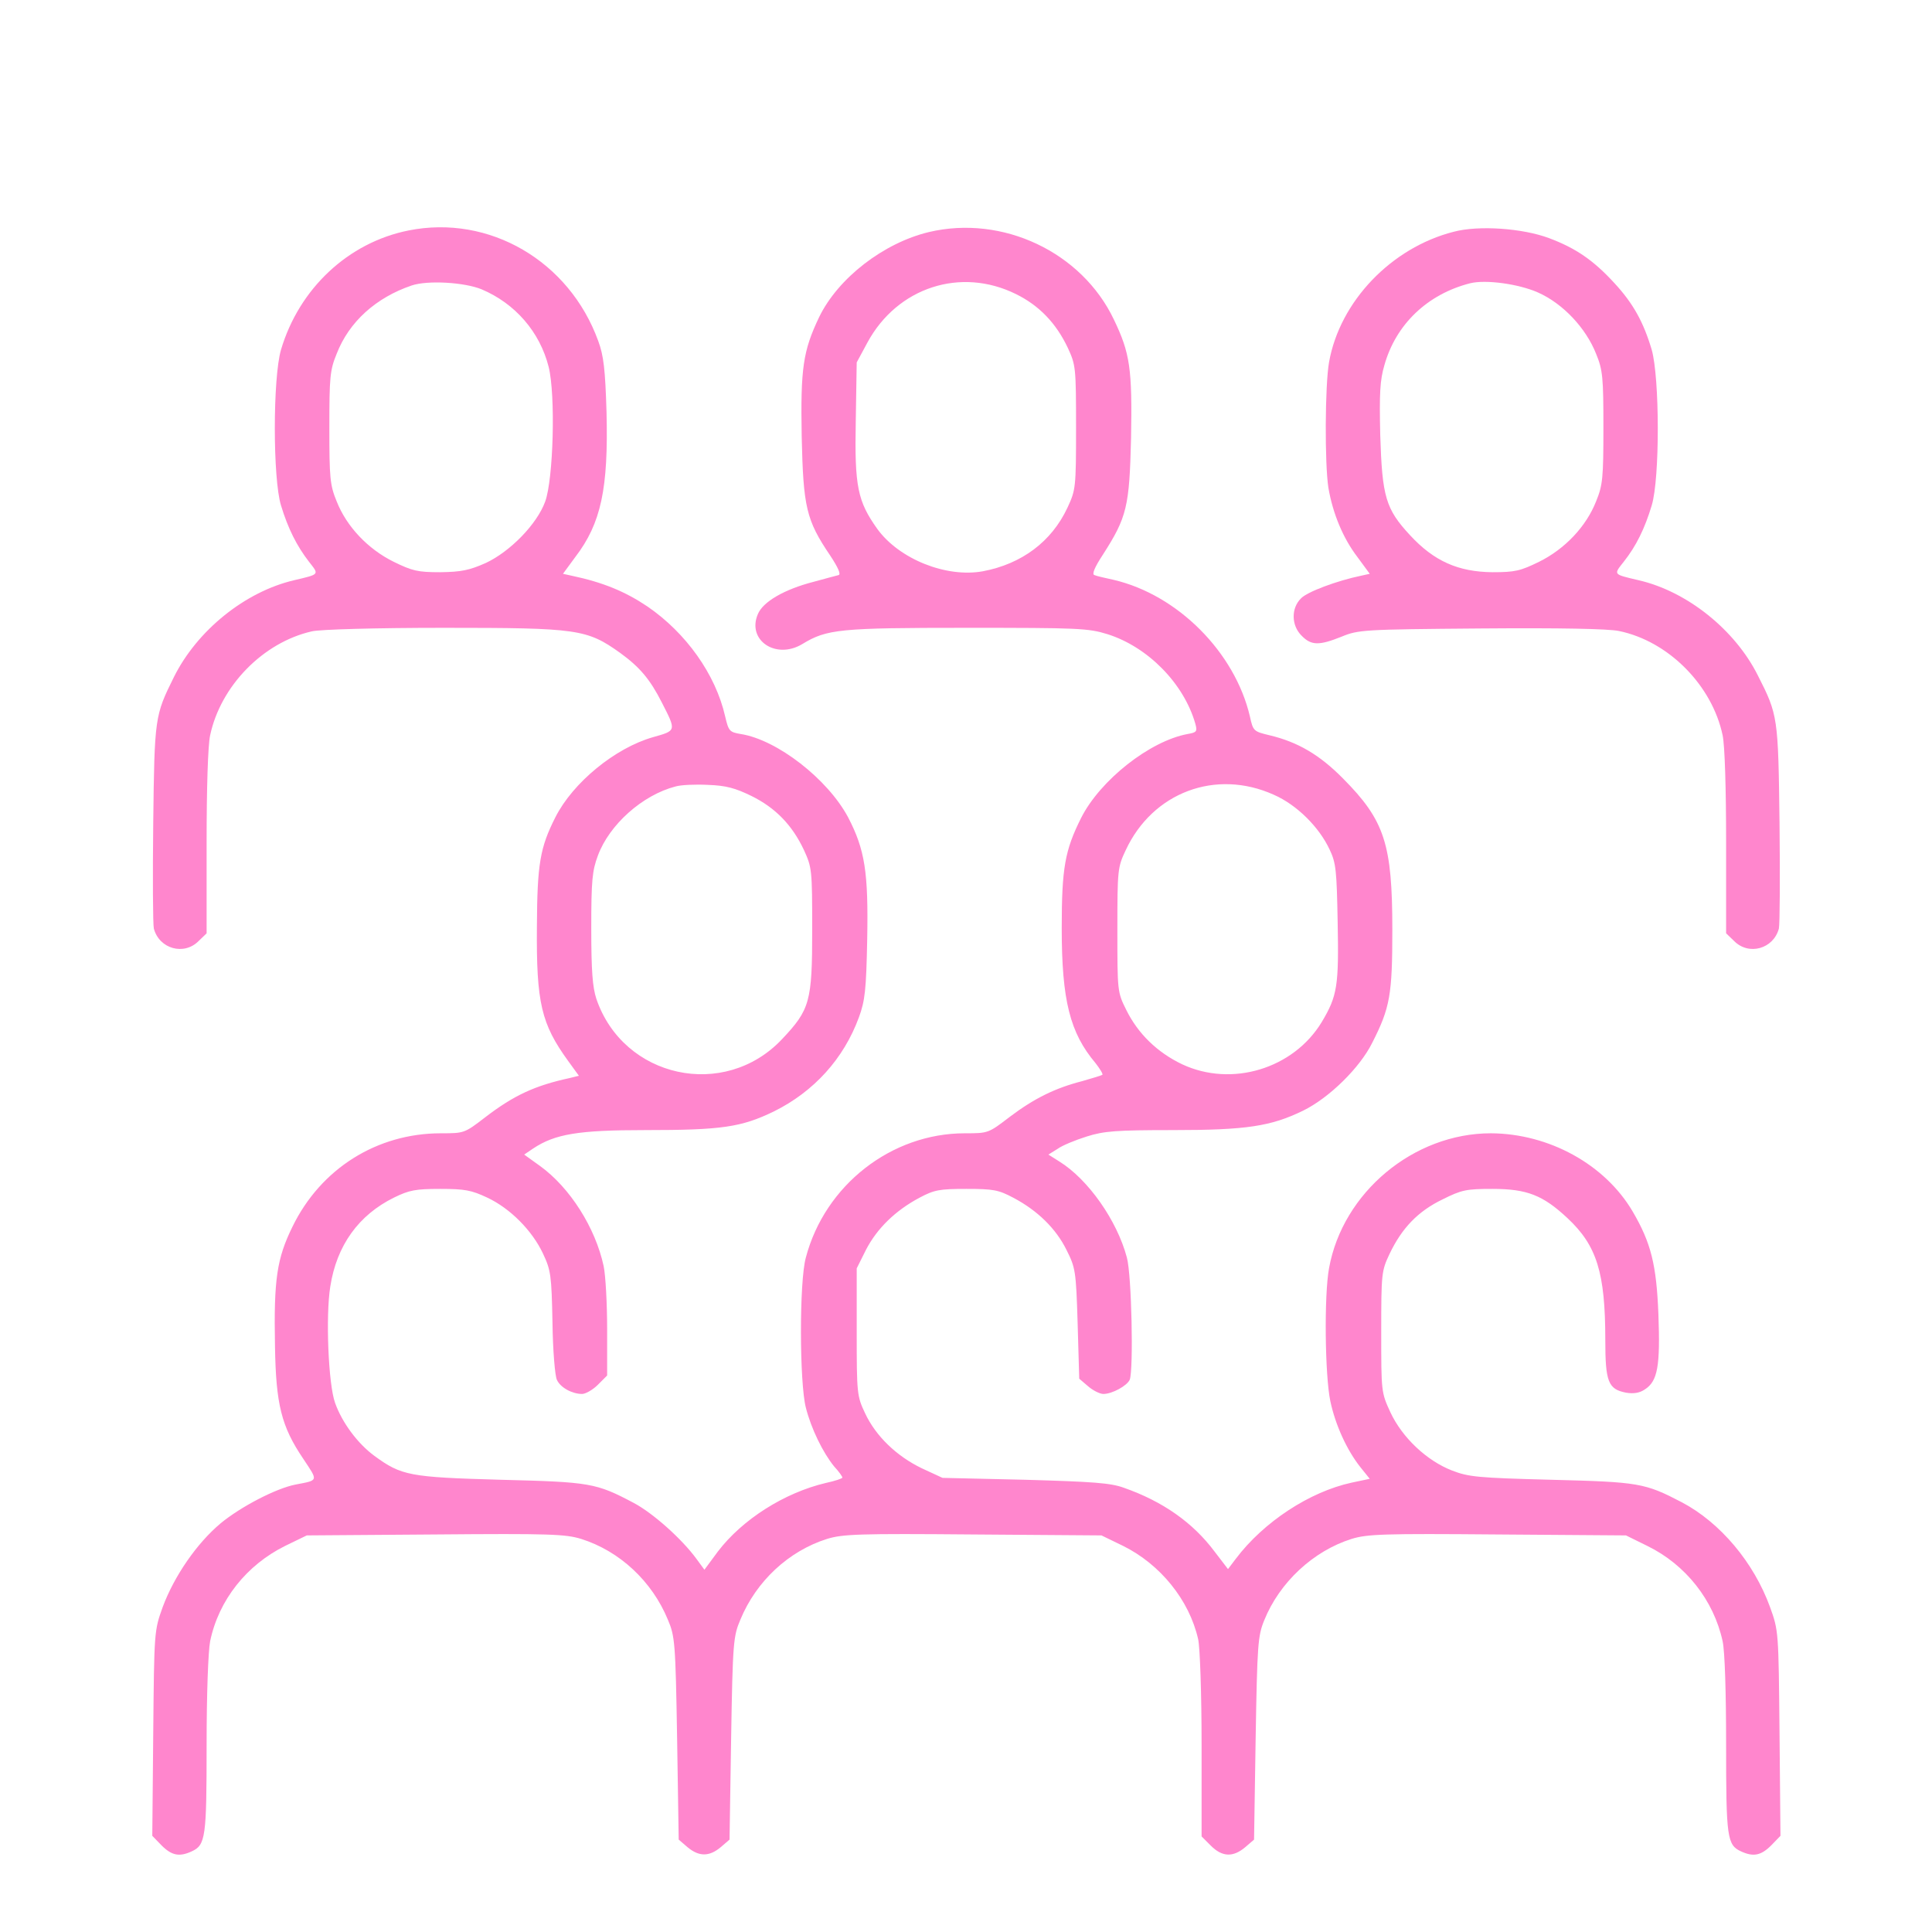 <?xml version="1.0" encoding="UTF-8"?> <svg xmlns="http://www.w3.org/2000/svg" width="51" height="51" viewBox="0 0 51 51" fill="none"> <g filter="url(#filter0_di_82_2614)"> <path d="M10.783 0.084C9.189 0.403 7.896 1.62 7.418 3.231C7.2 3.978 7.2 6.638 7.418 7.343C7.603 7.955 7.838 8.417 8.156 8.828C8.425 9.172 8.45 9.155 7.77 9.315C6.47 9.617 5.203 10.641 4.59 11.874C4.087 12.889 4.078 12.931 4.045 15.726C4.028 17.152 4.036 18.403 4.061 18.512C4.204 19.049 4.859 19.233 5.245 18.839L5.454 18.638V16.246C5.454 14.819 5.488 13.678 5.547 13.41C5.824 12.109 6.94 10.96 8.232 10.666C8.442 10.615 9.927 10.573 11.714 10.573C15.255 10.573 15.491 10.607 16.372 11.236C16.892 11.614 17.16 11.933 17.471 12.545C17.857 13.301 17.857 13.284 17.236 13.46C16.237 13.745 15.121 14.66 14.66 15.575C14.257 16.372 14.181 16.8 14.173 18.461C14.156 20.475 14.29 21.029 14.995 22.003L15.281 22.397L15.046 22.456C14.114 22.657 13.56 22.917 12.805 23.496C12.26 23.916 12.251 23.916 11.639 23.916C9.952 23.916 8.467 24.847 7.72 26.383C7.309 27.222 7.225 27.767 7.259 29.538C7.284 31.073 7.426 31.652 8.005 32.508C8.4 33.104 8.417 33.071 7.804 33.188C7.284 33.289 6.352 33.776 5.824 34.212C5.194 34.74 4.599 35.605 4.296 36.419C4.07 37.048 4.07 37.057 4.045 39.759L4.02 42.461L4.263 42.712C4.531 42.981 4.733 43.023 5.06 42.872C5.429 42.704 5.454 42.502 5.454 40.069C5.454 38.701 5.496 37.594 5.547 37.325C5.773 36.234 6.512 35.311 7.527 34.808L8.098 34.531L11.488 34.506C14.5 34.48 14.928 34.497 15.339 34.623C16.355 34.942 17.211 35.739 17.63 36.755C17.815 37.191 17.832 37.342 17.874 39.884L17.916 42.561L18.151 42.763C18.453 43.014 18.721 43.014 19.023 42.763L19.258 42.561L19.3 39.884C19.342 37.342 19.359 37.191 19.544 36.755C19.963 35.739 20.819 34.942 21.834 34.623C22.245 34.497 22.674 34.48 25.686 34.506L29.076 34.531L29.647 34.808C30.628 35.294 31.392 36.234 31.627 37.266C31.677 37.468 31.719 38.726 31.719 40.052V42.477L31.963 42.721C32.265 43.023 32.55 43.031 32.869 42.763L33.104 42.561L33.146 39.884C33.188 37.401 33.205 37.182 33.373 36.771C33.775 35.773 34.665 34.942 35.68 34.623C36.091 34.497 36.519 34.48 39.532 34.506L42.922 34.531L43.484 34.808C44.499 35.303 45.238 36.243 45.473 37.325C45.532 37.594 45.565 38.684 45.565 40.069C45.565 42.502 45.59 42.704 45.959 42.872C46.287 43.023 46.488 42.981 46.757 42.712L47 42.461L46.975 39.759C46.95 37.057 46.95 37.048 46.723 36.419C46.295 35.244 45.414 34.195 44.399 33.658C43.417 33.146 43.266 33.121 40.95 33.062C39.003 33.012 38.768 32.987 38.332 32.819C37.66 32.559 37.014 31.946 36.704 31.283C36.461 30.755 36.461 30.746 36.461 29.16C36.461 27.616 36.469 27.549 36.679 27.104C37.006 26.416 37.434 25.972 38.08 25.661C38.584 25.409 38.709 25.384 39.397 25.384C40.312 25.384 40.732 25.552 41.378 26.156C42.15 26.878 42.376 27.591 42.376 29.37C42.376 30.478 42.452 30.671 42.922 30.763C43.123 30.797 43.283 30.771 43.417 30.679C43.761 30.461 43.828 30.058 43.778 28.699C43.727 27.39 43.585 26.811 43.098 25.98C42.368 24.738 40.891 23.924 39.355 23.916C37.316 23.916 35.445 25.477 35.084 27.474C34.95 28.195 34.975 30.31 35.118 30.99C35.252 31.619 35.554 32.282 35.915 32.735L36.158 33.037L35.68 33.138C34.564 33.381 33.356 34.178 32.626 35.143L32.416 35.42L32.063 34.959C31.493 34.195 30.696 33.633 29.663 33.272C29.319 33.146 28.849 33.113 27.062 33.062L24.88 33.012L24.335 32.76C23.672 32.441 23.118 31.913 22.833 31.3C22.623 30.855 22.615 30.788 22.615 29.16V27.482L22.858 26.995C23.152 26.425 23.639 25.955 24.268 25.619C24.662 25.409 24.797 25.384 25.51 25.384C26.223 25.384 26.357 25.409 26.752 25.619C27.389 25.955 27.876 26.433 28.153 26.995C28.388 27.465 28.405 27.541 28.447 28.934L28.489 30.394L28.724 30.595C28.849 30.704 29.034 30.797 29.126 30.797C29.361 30.797 29.756 30.578 29.823 30.419C29.924 30.142 29.873 27.658 29.747 27.197C29.487 26.215 28.724 25.133 27.968 24.663L27.675 24.478L27.918 24.327C28.044 24.235 28.396 24.092 28.69 24C29.143 23.857 29.462 23.832 30.956 23.832C32.911 23.832 33.549 23.731 34.396 23.32C35.084 22.984 35.898 22.187 36.225 21.524C36.695 20.601 36.754 20.257 36.754 18.545C36.754 16.28 36.553 15.659 35.453 14.551C34.833 13.922 34.254 13.586 33.515 13.41C33.096 13.309 33.079 13.301 32.995 12.915C32.6 11.22 31.09 9.701 29.395 9.306C29.168 9.256 28.942 9.206 28.892 9.181C28.816 9.164 28.892 8.979 29.118 8.635C29.747 7.653 29.814 7.376 29.857 5.564C29.89 3.735 29.831 3.323 29.403 2.434C28.556 0.655 26.466 -0.335 24.52 0.126C23.328 0.412 22.128 1.335 21.625 2.367C21.197 3.265 21.13 3.718 21.163 5.53C21.205 7.385 21.28 7.729 21.918 8.669C22.128 8.988 22.204 9.164 22.136 9.181C22.078 9.197 21.784 9.273 21.482 9.357C20.701 9.558 20.139 9.885 20.005 10.213C19.711 10.901 20.483 11.421 21.18 11.001C21.826 10.607 22.162 10.573 25.518 10.573C28.455 10.573 28.724 10.582 29.235 10.741C30.301 11.077 31.249 12.042 31.552 13.099C31.61 13.309 31.593 13.334 31.35 13.376C30.352 13.561 29.043 14.593 28.539 15.591C28.111 16.447 28.027 16.909 28.027 18.503C28.027 20.408 28.245 21.264 28.917 22.061C29.034 22.212 29.118 22.346 29.101 22.372C29.076 22.389 28.833 22.464 28.564 22.54C27.851 22.724 27.305 22.993 26.659 23.479C26.089 23.916 26.089 23.916 25.468 23.916C23.529 23.916 21.776 25.284 21.272 27.197C21.096 27.834 21.104 30.503 21.272 31.157C21.415 31.72 21.725 32.349 22.019 32.71C22.145 32.844 22.237 32.978 22.237 33.004C22.237 33.029 22.036 33.096 21.801 33.146C20.701 33.406 19.594 34.111 18.948 34.959L18.595 35.437L18.386 35.152C18 34.623 17.236 33.943 16.732 33.675C15.734 33.146 15.583 33.121 13.216 33.062C10.808 32.995 10.598 32.953 9.885 32.433C9.44 32.106 9.029 31.552 8.845 31.032C8.668 30.545 8.593 28.741 8.719 27.96C8.887 26.878 9.466 26.072 10.405 25.611C10.8 25.418 10.968 25.384 11.622 25.384C12.268 25.384 12.444 25.418 12.856 25.611C13.468 25.896 14.047 26.483 14.332 27.088C14.542 27.532 14.559 27.667 14.584 28.909C14.593 29.647 14.651 30.335 14.702 30.427C14.794 30.629 15.104 30.797 15.365 30.797C15.457 30.797 15.65 30.688 15.784 30.553L16.027 30.31V29.085C16.027 28.413 15.986 27.667 15.935 27.423C15.717 26.408 15.046 25.351 14.257 24.78L13.837 24.478L14.072 24.319C14.651 23.933 15.272 23.832 17.026 23.832C19.057 23.832 19.569 23.756 20.433 23.337C21.482 22.816 22.271 21.952 22.674 20.853C22.833 20.416 22.866 20.14 22.892 18.797C22.925 17.026 22.833 16.431 22.388 15.575C21.851 14.568 20.517 13.527 19.552 13.376C19.258 13.326 19.233 13.301 19.141 12.906C18.889 11.799 18.109 10.708 17.093 10.011C16.506 9.617 15.927 9.374 15.088 9.197L14.861 9.147L15.188 8.702C15.868 7.813 16.061 6.898 16.011 4.884C15.977 3.751 15.935 3.39 15.793 3.004C15.029 0.89 12.914 -0.344 10.783 0.084ZM12.713 1.637C13.602 2.014 14.249 2.761 14.483 3.684C14.668 4.423 14.609 6.646 14.391 7.242C14.173 7.838 13.468 8.56 12.822 8.862C12.386 9.055 12.176 9.097 11.622 9.105C11.026 9.105 10.884 9.071 10.389 8.828C9.709 8.492 9.147 7.897 8.887 7.234C8.71 6.806 8.694 6.613 8.694 5.287C8.694 3.961 8.71 3.768 8.887 3.34C9.214 2.493 9.927 1.855 10.867 1.536C11.295 1.393 12.26 1.452 12.713 1.637ZM26.819 1.763C27.431 2.065 27.876 2.526 28.187 3.181C28.396 3.634 28.405 3.693 28.405 5.287C28.405 6.881 28.396 6.932 28.178 7.402C27.759 8.299 26.97 8.887 25.946 9.08C24.981 9.256 23.739 8.761 23.16 7.964C22.64 7.234 22.556 6.848 22.59 5.119L22.615 3.567L22.9 3.038C23.689 1.586 25.359 1.041 26.819 1.763ZM19.837 15.012C20.467 15.323 20.911 15.776 21.222 16.439C21.432 16.901 21.44 16.951 21.44 18.545C21.44 20.442 21.381 20.651 20.643 21.432C19.124 23.043 16.456 22.464 15.742 20.366C15.642 20.056 15.608 19.636 15.608 18.503C15.608 17.236 15.633 16.985 15.784 16.582C16.086 15.768 16.959 14.987 17.832 14.761C17.974 14.719 18.352 14.702 18.688 14.719C19.166 14.736 19.409 14.803 19.837 15.012ZM33.624 14.979C34.237 15.247 34.824 15.835 35.101 16.431C35.269 16.783 35.286 16.993 35.311 18.344C35.344 20.022 35.303 20.291 34.891 20.979C34.145 22.212 32.517 22.707 31.207 22.095C30.553 21.784 30.041 21.289 29.731 20.66C29.496 20.19 29.496 20.165 29.496 18.545C29.496 16.959 29.504 16.892 29.714 16.447C30.427 14.912 32.097 14.291 33.624 14.979Z" fill="#FF86CD"></path> <path d="M38.373 0.118C36.729 0.537 35.369 1.955 35.084 3.558C34.975 4.171 34.967 6.243 35.067 6.881C35.185 7.561 35.453 8.207 35.831 8.702L36.158 9.147L35.932 9.197C35.285 9.331 34.505 9.625 34.346 9.793C34.077 10.053 34.086 10.515 34.362 10.783C34.614 11.043 34.824 11.043 35.411 10.808C35.856 10.624 35.982 10.615 39.087 10.59C41.185 10.573 42.46 10.598 42.737 10.657C44.046 10.926 45.196 12.092 45.473 13.41C45.531 13.678 45.565 14.819 45.565 16.246V18.637L45.775 18.839C46.161 19.233 46.815 19.049 46.958 18.512C46.983 18.402 46.991 17.152 46.975 15.726C46.941 12.923 46.933 12.873 46.404 11.832C45.8 10.624 44.533 9.608 43.249 9.315C42.569 9.155 42.594 9.172 42.863 8.828C43.19 8.417 43.417 7.955 43.601 7.343C43.819 6.629 43.811 3.969 43.601 3.231C43.383 2.501 43.115 2.014 42.62 1.477C42.066 0.873 41.604 0.554 40.891 0.286C40.194 0.025 39.036 -0.058 38.373 0.118ZM40.597 1.72C41.26 2.014 41.864 2.66 42.133 3.34C42.309 3.768 42.326 3.961 42.326 5.287C42.326 6.613 42.309 6.806 42.133 7.234C41.873 7.897 41.31 8.492 40.631 8.828C40.136 9.071 39.993 9.105 39.397 9.105C38.491 9.096 37.853 8.811 37.224 8.131C36.578 7.435 36.486 7.116 36.435 5.488C36.41 4.389 36.427 4.036 36.544 3.642C36.846 2.56 37.685 1.762 38.81 1.477C39.221 1.376 40.085 1.494 40.597 1.72Z" fill="#FF86CD"></path> </g> <defs> <filter id="filter0_di_82_2614" x="0.02" y="0" width="50.98" height="50.959" filterUnits="userSpaceOnUse" color-interpolation-filters="sRGB"> <feFlood flood-opacity="0" result="BackgroundImageFix"></feFlood> <feColorMatrix in="SourceAlpha" type="matrix" values="0 0 0 0 0 0 0 0 0 0 0 0 0 0 0 0 0 0 127 0" result="hardAlpha"></feColorMatrix> <feOffset dy="4"></feOffset> <feGaussianBlur stdDeviation="2"></feGaussianBlur> <feComposite in2="hardAlpha" operator="out"></feComposite> <feColorMatrix type="matrix" values="0 0 0 0 0 0 0 0 0 0 0 0 0 0 0 0 0 0 0.25 0"></feColorMatrix> <feBlend mode="normal" in2="BackgroundImageFix" result="effect1_dropShadow_82_2614"></feBlend> <feBlend mode="normal" in="SourceGraphic" in2="effect1_dropShadow_82_2614" result="shape"></feBlend> <feColorMatrix in="SourceAlpha" type="matrix" values="0 0 0 0 0 0 0 0 0 0 0 0 0 0 0 0 0 0 127 0" result="hardAlpha"></feColorMatrix> <feOffset dy="2"></feOffset> <feGaussianBlur stdDeviation="1"></feGaussianBlur> <feComposite in2="hardAlpha" operator="arithmetic" k2="-1" k3="1"></feComposite> <feColorMatrix type="matrix" values="0 0 0 0 1 0 0 0 0 1 0 0 0 0 1 0 0 0 0.25 0"></feColorMatrix> <feBlend mode="normal" in2="shape" result="effect2_innerShadow_82_2614"></feBlend> </filter> </defs> </svg> 